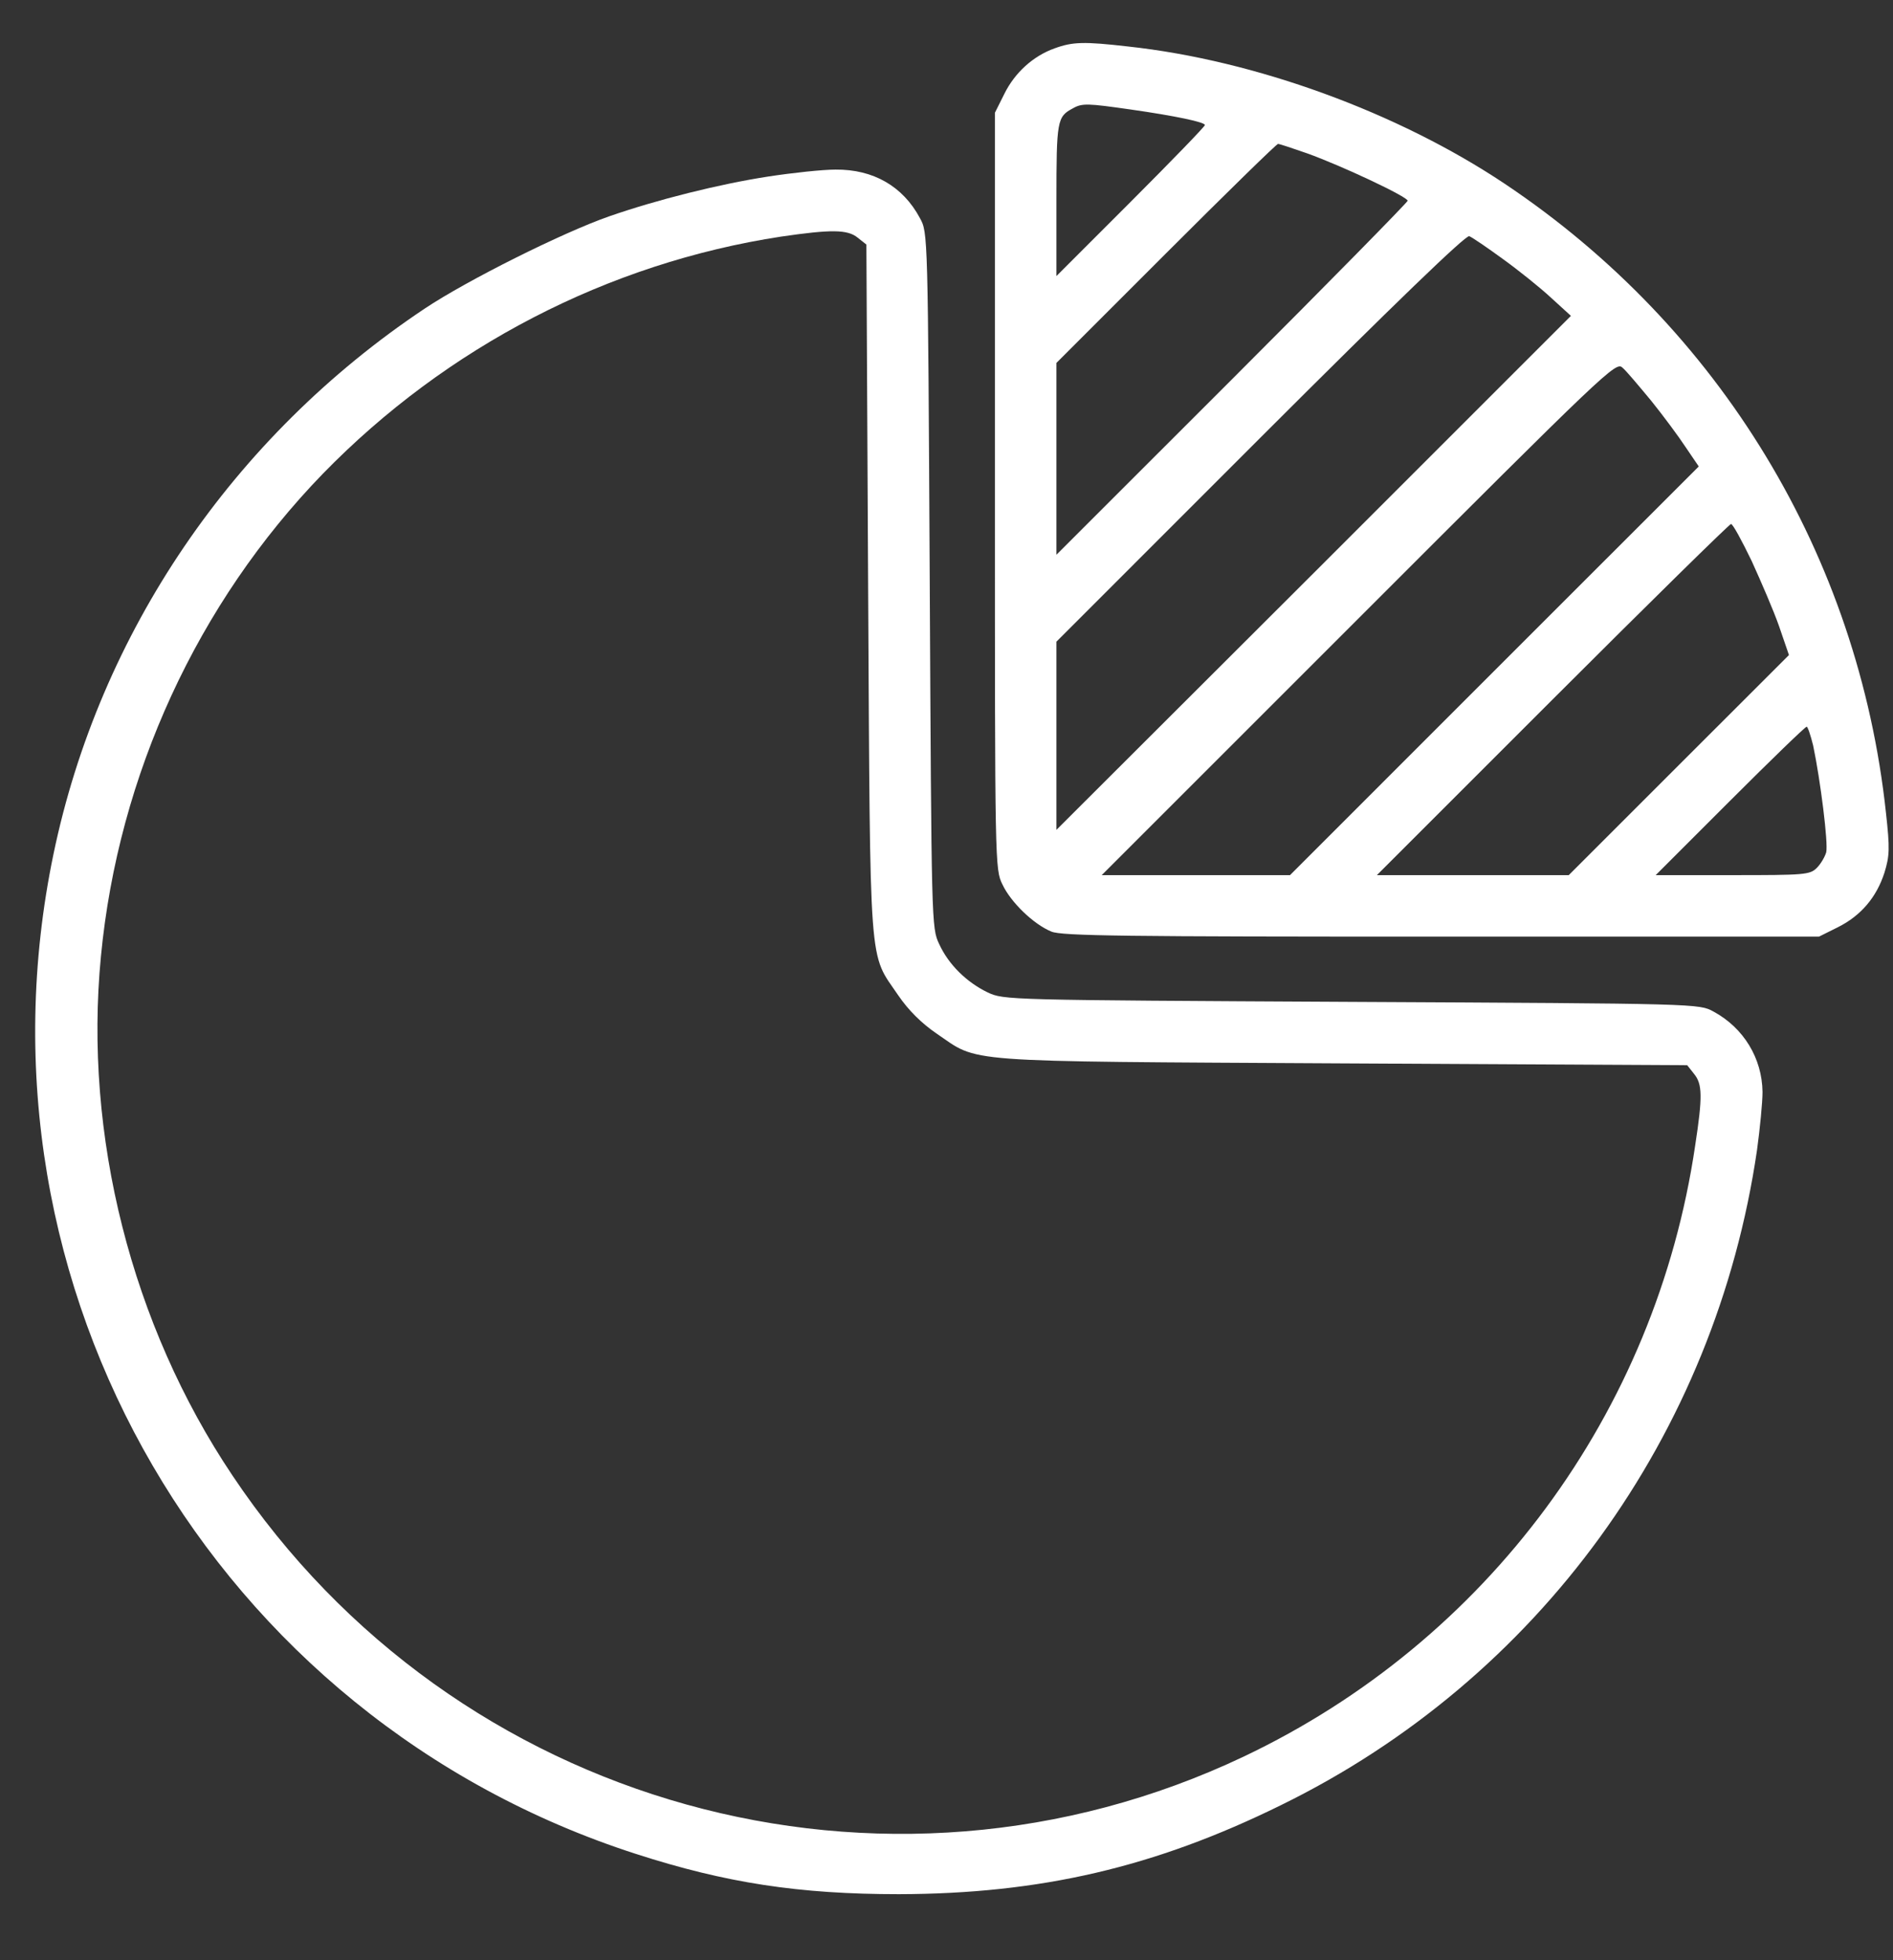<svg width="28" height="29" viewBox="0 0 28 29" fill="none" xmlns="http://www.w3.org/2000/svg">
<rect x="0" y="0" width="28" height="29" fill="#333333" stroke="none"/>
<path d="M15.6 0.715C15.284 0.827 15.01 1.074 14.855 1.39L14.716 1.668V7.265C14.716 12.802 14.716 12.861 14.828 13.086C14.951 13.349 15.289 13.675 15.551 13.782C15.701 13.847 16.644 13.857 21.319 13.857H26.905L27.184 13.718C27.526 13.547 27.757 13.274 27.874 12.909C27.949 12.663 27.955 12.556 27.896 12.026C27.489 8.229 25.443 4.849 22.256 2.718C20.677 1.663 18.567 0.892 16.687 0.688C16.033 0.613 15.867 0.618 15.6 0.715ZM16.724 1.62C17.394 1.716 17.822 1.807 17.822 1.85C17.822 1.872 17.329 2.38 16.724 2.986L15.626 4.084V2.954C15.626 1.781 15.637 1.727 15.867 1.604C16.006 1.524 16.087 1.529 16.724 1.62ZM19.332 2.268C19.841 2.45 20.821 2.911 20.821 2.97C20.821 2.991 19.654 4.18 18.224 5.61L15.626 8.207V6.788V5.369L17.244 3.751C18.138 2.857 18.882 2.129 18.904 2.129C18.925 2.129 19.118 2.193 19.332 2.268ZM22.23 3.832C22.46 3.998 22.781 4.255 22.942 4.405L23.236 4.673L19.434 8.475L15.626 12.277V10.885V9.493L18.641 6.477C20.639 4.48 21.678 3.478 21.732 3.494C21.774 3.51 21.994 3.66 22.23 3.832ZM24.425 5.931C24.602 6.151 24.832 6.461 24.934 6.617L25.127 6.901L22.101 9.926L19.081 12.947H17.688H16.296L20.098 9.145C23.761 5.481 23.901 5.347 23.997 5.438C24.056 5.487 24.243 5.712 24.425 5.931ZM25.909 8.298C26.048 8.604 26.236 9.037 26.316 9.268L26.461 9.691L24.832 11.319L23.204 12.947H21.785H20.366L22.963 10.35C24.393 8.92 25.582 7.752 25.604 7.752C25.631 7.752 25.764 7.998 25.909 8.298ZM26.819 11.03C26.927 11.544 27.044 12.476 27.012 12.61C26.991 12.679 26.932 12.781 26.873 12.84C26.771 12.942 26.691 12.947 25.631 12.947H24.49L25.588 11.849C26.193 11.244 26.702 10.751 26.723 10.751C26.739 10.751 26.782 10.88 26.819 11.03Z" fill="white"/>
<path d="M11.368 2.611C10.64 2.723 9.719 2.954 9.012 3.2C8.321 3.441 6.907 4.148 6.281 4.566C3.442 6.461 1.471 9.364 0.791 12.636C-0.542 19.052 3.164 25.415 9.408 27.428C10.736 27.857 11.818 28.023 13.296 28.023C15.385 28.018 17.078 27.627 18.947 26.706C22.754 24.842 25.373 21.232 25.989 17.012C26.032 16.696 26.07 16.31 26.07 16.155C26.064 15.657 25.791 15.207 25.346 14.966C25.132 14.848 25.132 14.848 19.991 14.822C14.887 14.795 14.85 14.795 14.609 14.682C14.298 14.532 14.03 14.27 13.891 13.965C13.778 13.729 13.778 13.659 13.752 8.582C13.725 3.441 13.725 3.441 13.607 3.227C13.355 2.755 12.916 2.504 12.359 2.509C12.166 2.509 11.722 2.557 11.368 2.611ZM12.686 3.516L12.815 3.618L12.841 8.727C12.873 14.468 12.847 14.077 13.286 14.725C13.436 14.945 13.629 15.137 13.848 15.287C14.496 15.727 14.105 15.7 19.846 15.732L24.956 15.759L25.057 15.887C25.18 16.037 25.186 16.219 25.073 16.953C24.49 20.905 21.994 24.279 18.395 25.988C13.082 28.51 6.72 26.743 3.437 21.827C1.943 19.599 1.236 16.792 1.493 14.147C1.75 11.464 2.923 8.92 4.776 7.008C6.607 5.128 8.996 3.891 11.556 3.5C12.29 3.393 12.536 3.393 12.686 3.516Z" fill="white"/>
</svg>
